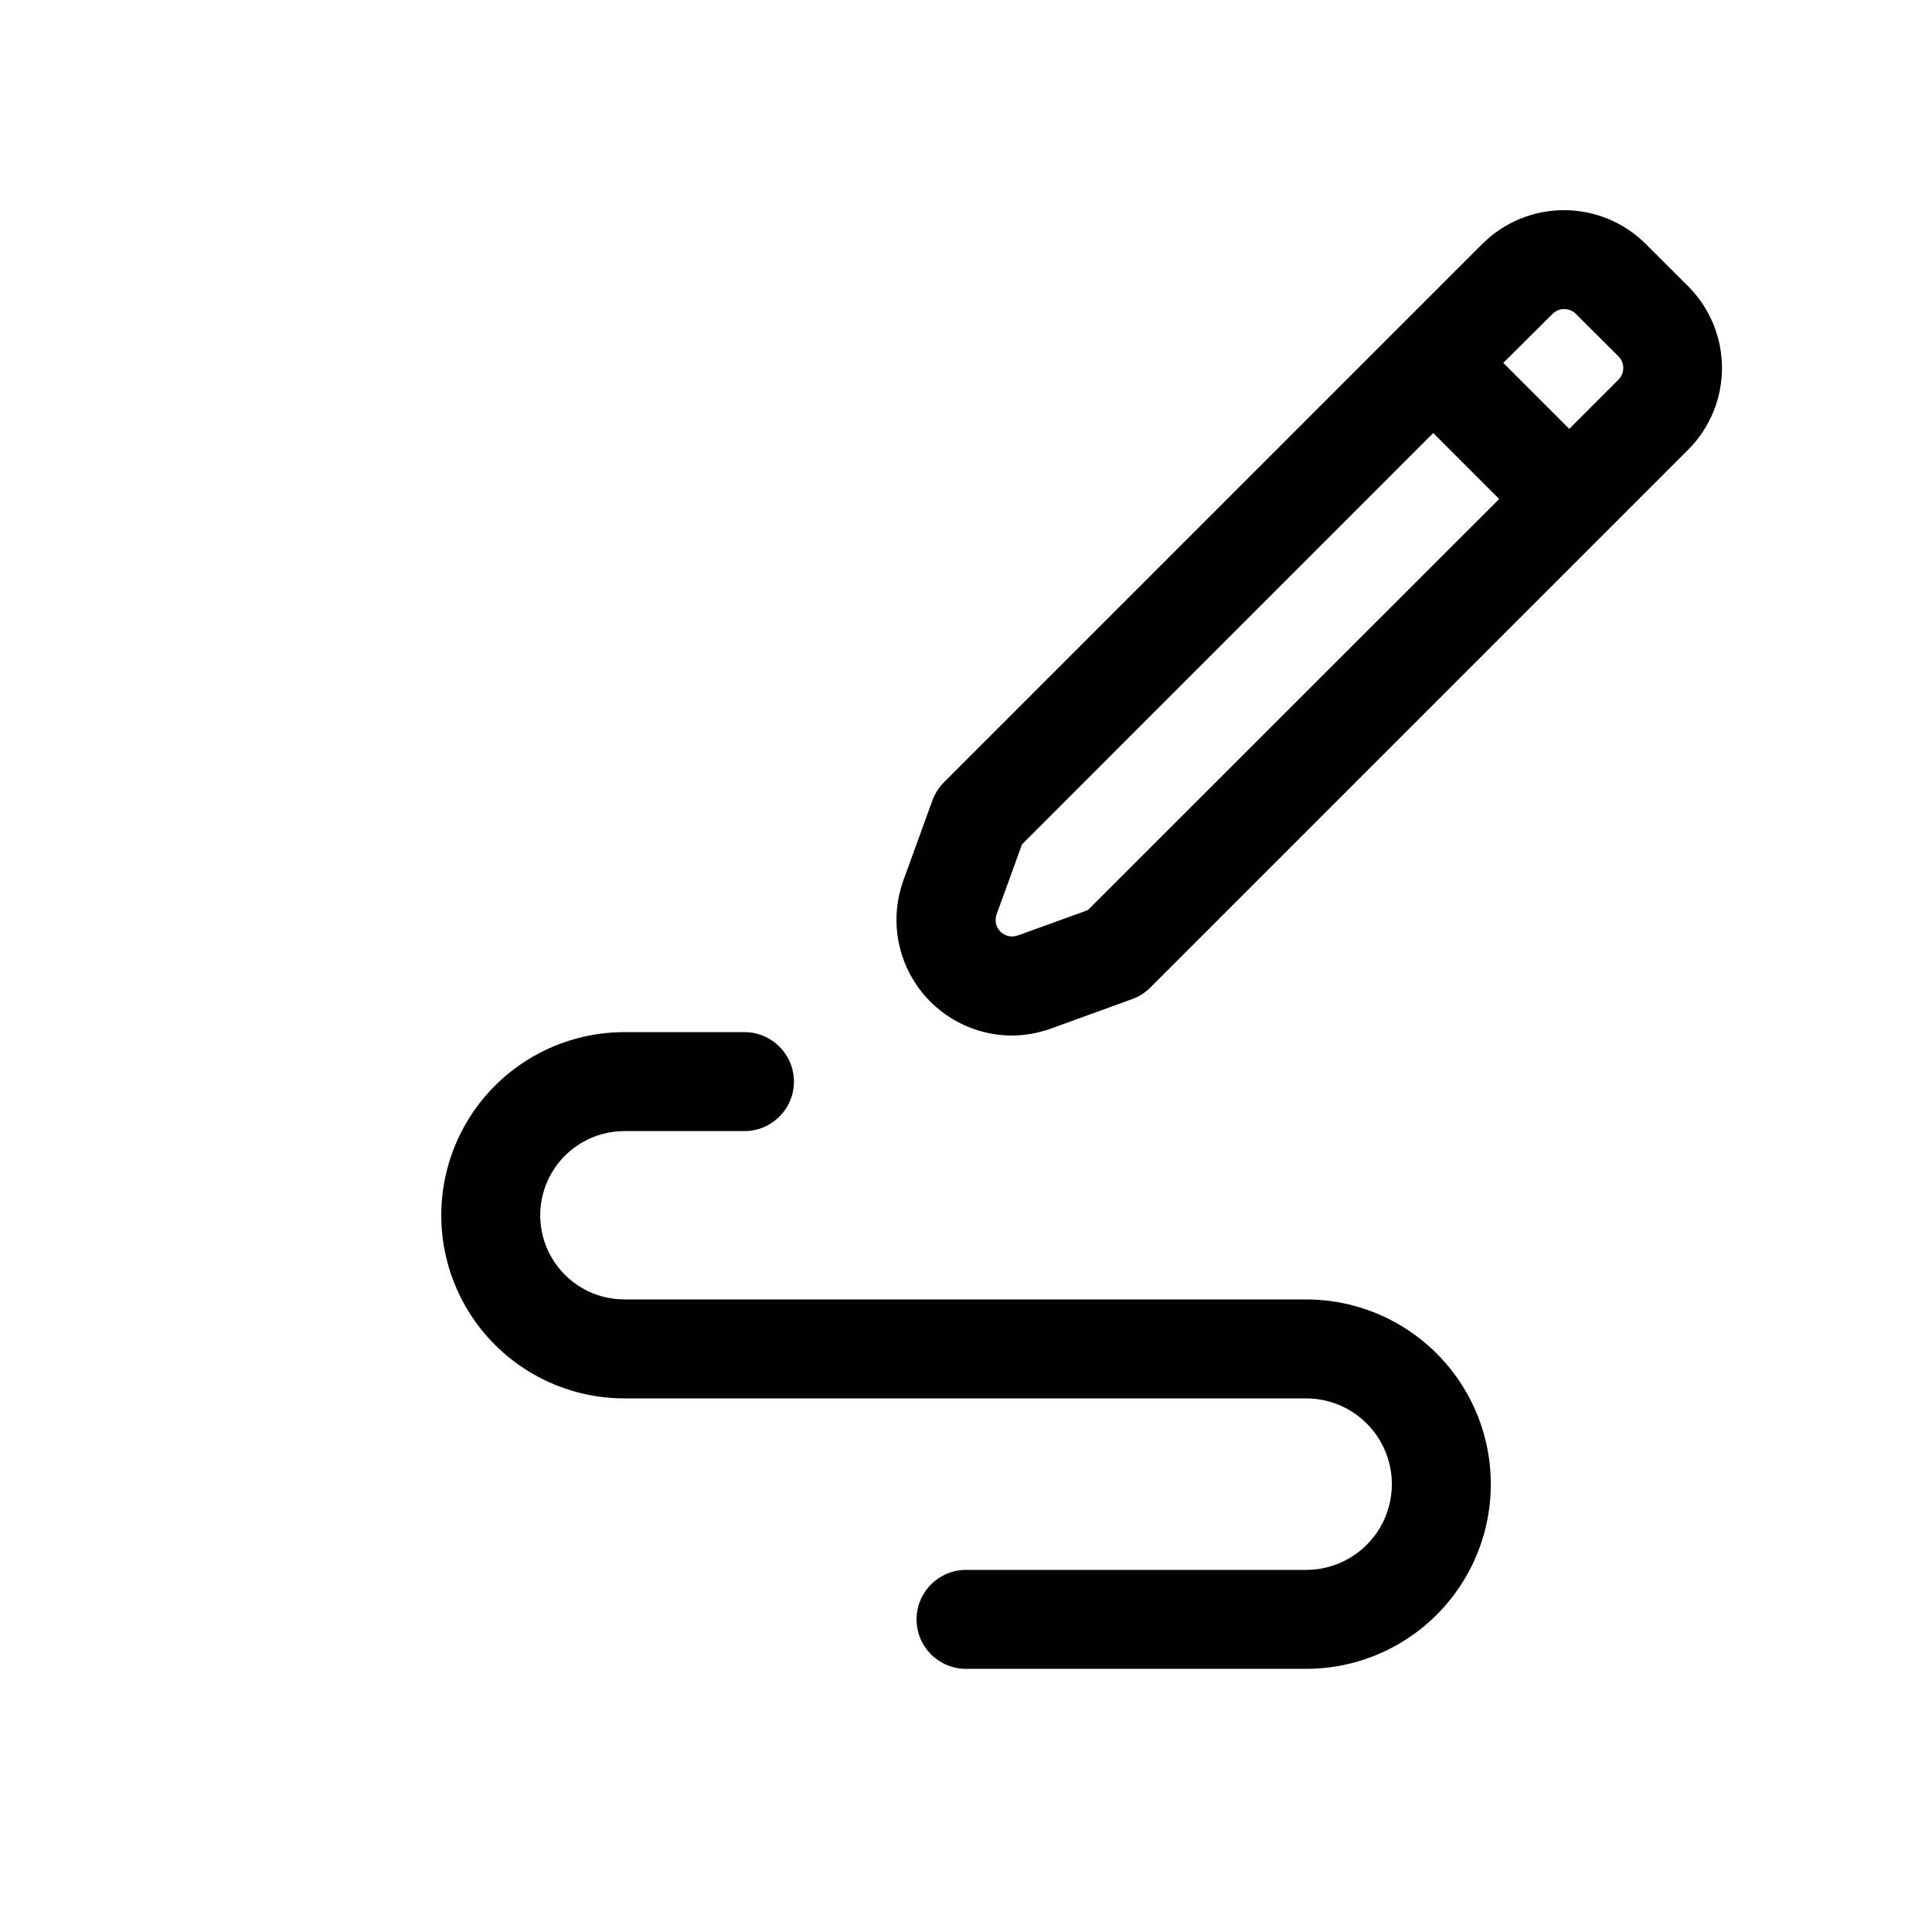 <?xml version="1.0" encoding="UTF-8"?>
<!-- Uploaded to: ICON Repo, www.iconrepo.com, Generator: ICON Repo Mixer Tools -->
<svg fill="#000000" width="800px" height="800px" version="1.1" viewBox="144 144 512 512" xmlns="http://www.w3.org/2000/svg">
 <g>
  <path d="m580.11 208.63c-5.746-5.723-13.523-8.938-21.633-8.938s-15.891 3.215-21.637 8.938l-142.62 142.62h0.004c-1.391 1.375-2.461 3.043-3.133 4.879l-7.727 21.309c-3.352 9.363-1.953 19.773 3.754 27.922 5.703 8.145 15.008 13.02 24.953 13.074 3.578-0.012 7.129-0.645 10.488-1.871l21.309-7.727h0.004c1.844-0.641 3.523-1.684 4.91-3.059l142.62-142.62c5.727-5.746 8.941-13.523 8.941-21.633 0-8.113-3.215-15.891-8.941-21.637zm-147.84 176.57-18.566 6.715c-1.594 0.574-3.375 0.176-4.574-1.023-1.195-1.195-1.594-2.977-1.02-4.57l6.731-18.566 108.98-109 17.48 17.48zm140.64-140.59-13.043 13.043-17.48-17.48 13.043-12.988c0.82-0.824 1.934-1.285 3.094-1.285s2.273 0.461 3.094 1.285l11.293 11.258c1.699 1.703 1.699 4.465 0 6.168z"/>
  <path d="m309.47 443.75h31.816c7.242 0 13.113-5.871 13.113-13.109 0-7.242-5.871-13.113-13.113-13.113h-31.816c-17.34 0-33.359 9.25-42.027 24.266-8.668 15.016-8.668 33.516 0 48.531 8.668 15.012 24.688 24.262 42.027 24.262h180.66c8.121 0 15.625 4.332 19.684 11.363s4.059 15.695 0 22.727-11.562 11.363-19.684 11.363h-90.117c-7.242 0-13.113 5.871-13.113 13.113 0 7.242 5.871 13.109 13.113 13.109h90.117c17.488 0 33.648-9.328 42.391-24.473 8.746-15.145 8.746-33.805 0-48.949-8.742-15.145-24.902-24.477-42.391-24.477h-180.66c-7.969 0-15.332-4.25-19.316-11.152-3.988-6.902-3.988-15.406 0-22.309 3.984-6.898 11.348-11.152 19.316-11.152z"/>
 </g>
</svg>